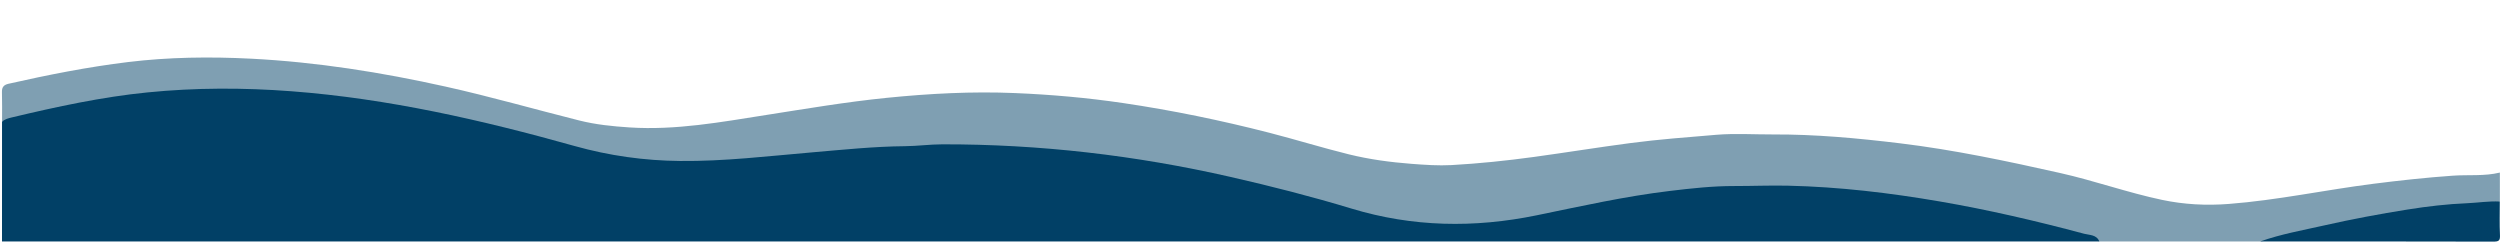 <?xml version="1.0" encoding="UTF-8"?>
<svg id="Layer_1" data-name="Layer 1" xmlns="http://www.w3.org/2000/svg" viewBox="0 0 1366 132">
  <defs>
    <style>
      .cls-1, .cls-2 {
        fill: #014066;
      }

      .cls-2 {
        opacity: .5;
      }
    </style>
  </defs>
  <path class="cls-1" d="M1.09,131.92c0-21.79,.01-43.59,.02-65.38,1.5-1.47,3.46-1.92,5.4-2.39,24.46-5.83,49.04-11.16,74.1-13.66,26.19-2.62,52.4-2.62,78.71-.62,52.75,4.01,103.93,15.7,154.63,29.91,18.87,5.29,37.98,7.99,57.62,8.18,24.21,.24,48.14-2.66,72.16-4.71,16.89-1.44,33.77-3.22,50.76-3.37,6.81-.06,13.58-1.01,20.43-1.02,53.17-.09,105.6,6,157.4,17.8,22.24,5.07,44.33,10.7,66.15,17.31,33.41,10.13,67.1,10.68,101.19,3.67,24.12-4.96,48.18-10.36,72.68-13.3,11.72-1.41,23.45-2.71,35.31-2.69,9.79,.01,19.54-.41,29.37-.19,27.89,.63,55.42,3.91,82.83,8.61,26.6,4.56,52.86,10.68,78.91,17.65,2.95,.79,6.81,.41,8.32,4.22H1.09Z"/>
  <path class="cls-2" d="M1147.09,131.92c-13.21-4.83-27.03-7.46-40.63-10.8-24.07-5.91-48.47-10.37-73.01-13.76-11.59-1.6-23.32-2.53-35.03-3.46-11.08-.88-22.24-1.34-33.23-1.37-32.97-.1-65.6,4.04-97.88,10.96-19.03,4.08-38.11,7.88-57.61,9.73-25.06,2.38-49.21-1.32-73-8.28-30.5-8.93-61.3-16.62-92.52-22.61-19.62-3.77-39.4-6.57-59.25-8.8-10.18-1.14-20.46-1.53-30.7-2.12-14.59-.84-29.21-1.6-43.82-.93-19.5,.9-39.01,1.58-58.44,3.75-12.81,1.43-25.77,1.62-38.54,3.25-16.38,2.09-32.78,1.92-49.2,1.81-19.02-.13-37.37-4.27-55.58-9.39-30.73-8.64-61.71-16.23-93.26-21.44-18.59-3.07-37.2-5.6-56.02-6.93-15.73-1.11-31.45-2.41-47.19-1.75-28.45,1.2-56.64,4.66-84.42,11.02-8.85,2.03-17.75,3.83-26.63,5.74,0-5.45,.09-10.9-.06-16.34-.07-2.67,1.12-3.87,3.59-4.43,21.6-4.88,43.31-9.18,65.3-11.86,22.31-2.71,44.8-2.99,67.15-1.85,35.85,1.83,71.25,7.44,106.32,15.25,24.57,5.47,48.74,12.41,73.13,18.53,8.96,2.25,18.16,3.19,27.46,3.79,25.34,1.64,49.99-2.94,74.78-6.83,21.85-3.42,43.65-7.12,65.71-9.34,23.33-2.35,46.68-3.59,70.05-2.61,19.79,.82,39.54,2.57,59.2,5.47,26.87,3.97,53.38,9.43,79.65,16.18,14.59,3.75,28.99,8.22,43.61,11.83,11.22,2.76,22.67,4.31,34.26,5.19,7.31,.55,14.6,1.08,21.86,.68,15-.84,29.94-2.39,44.86-4.43,17.66-2.42,35.26-5.28,52.94-7.61,15.59-2.05,31.23-3.2,46.85-4.51,10.25-.86,20.63-.15,30.95-.19,23.22-.1,46.26,2.04,69.29,4.82,29.59,3.57,58.65,9.75,87.67,16.26,18.76,4.21,36.89,10.73,55.68,14.68,11.93,2.51,24.03,3.17,36.45,2.21,26.6-2.05,52.61-7.66,78.97-11.01,14.41-1.83,28.87-3.41,43.4-4.43,8.57-.6,17.27,.37,25.73-1.7v15.85c-5.07,2.71-10.76,1.85-16.09,2.17-24.49,1.49-48.52,5.71-72.46,10.66-14.13,2.92-27.96,7.21-42.33,8.97h-87.92Z"/>
  <path class="cls-1" d="M1235.01,131.92c11.36-4.03,23.24-6.1,34.94-8.75,15.1-3.43,30.36-6.26,45.65-8.7,10.73-1.71,21.56-2.98,32.47-3.43,5.94-.25,11.85-1.25,17.82-.91,0,6.11-.2,12.23,.09,18.33,.14,2.98-.6,3.56-3.58,3.56-42.46-.12-84.93-.08-127.39-.08Z"/>
</svg>